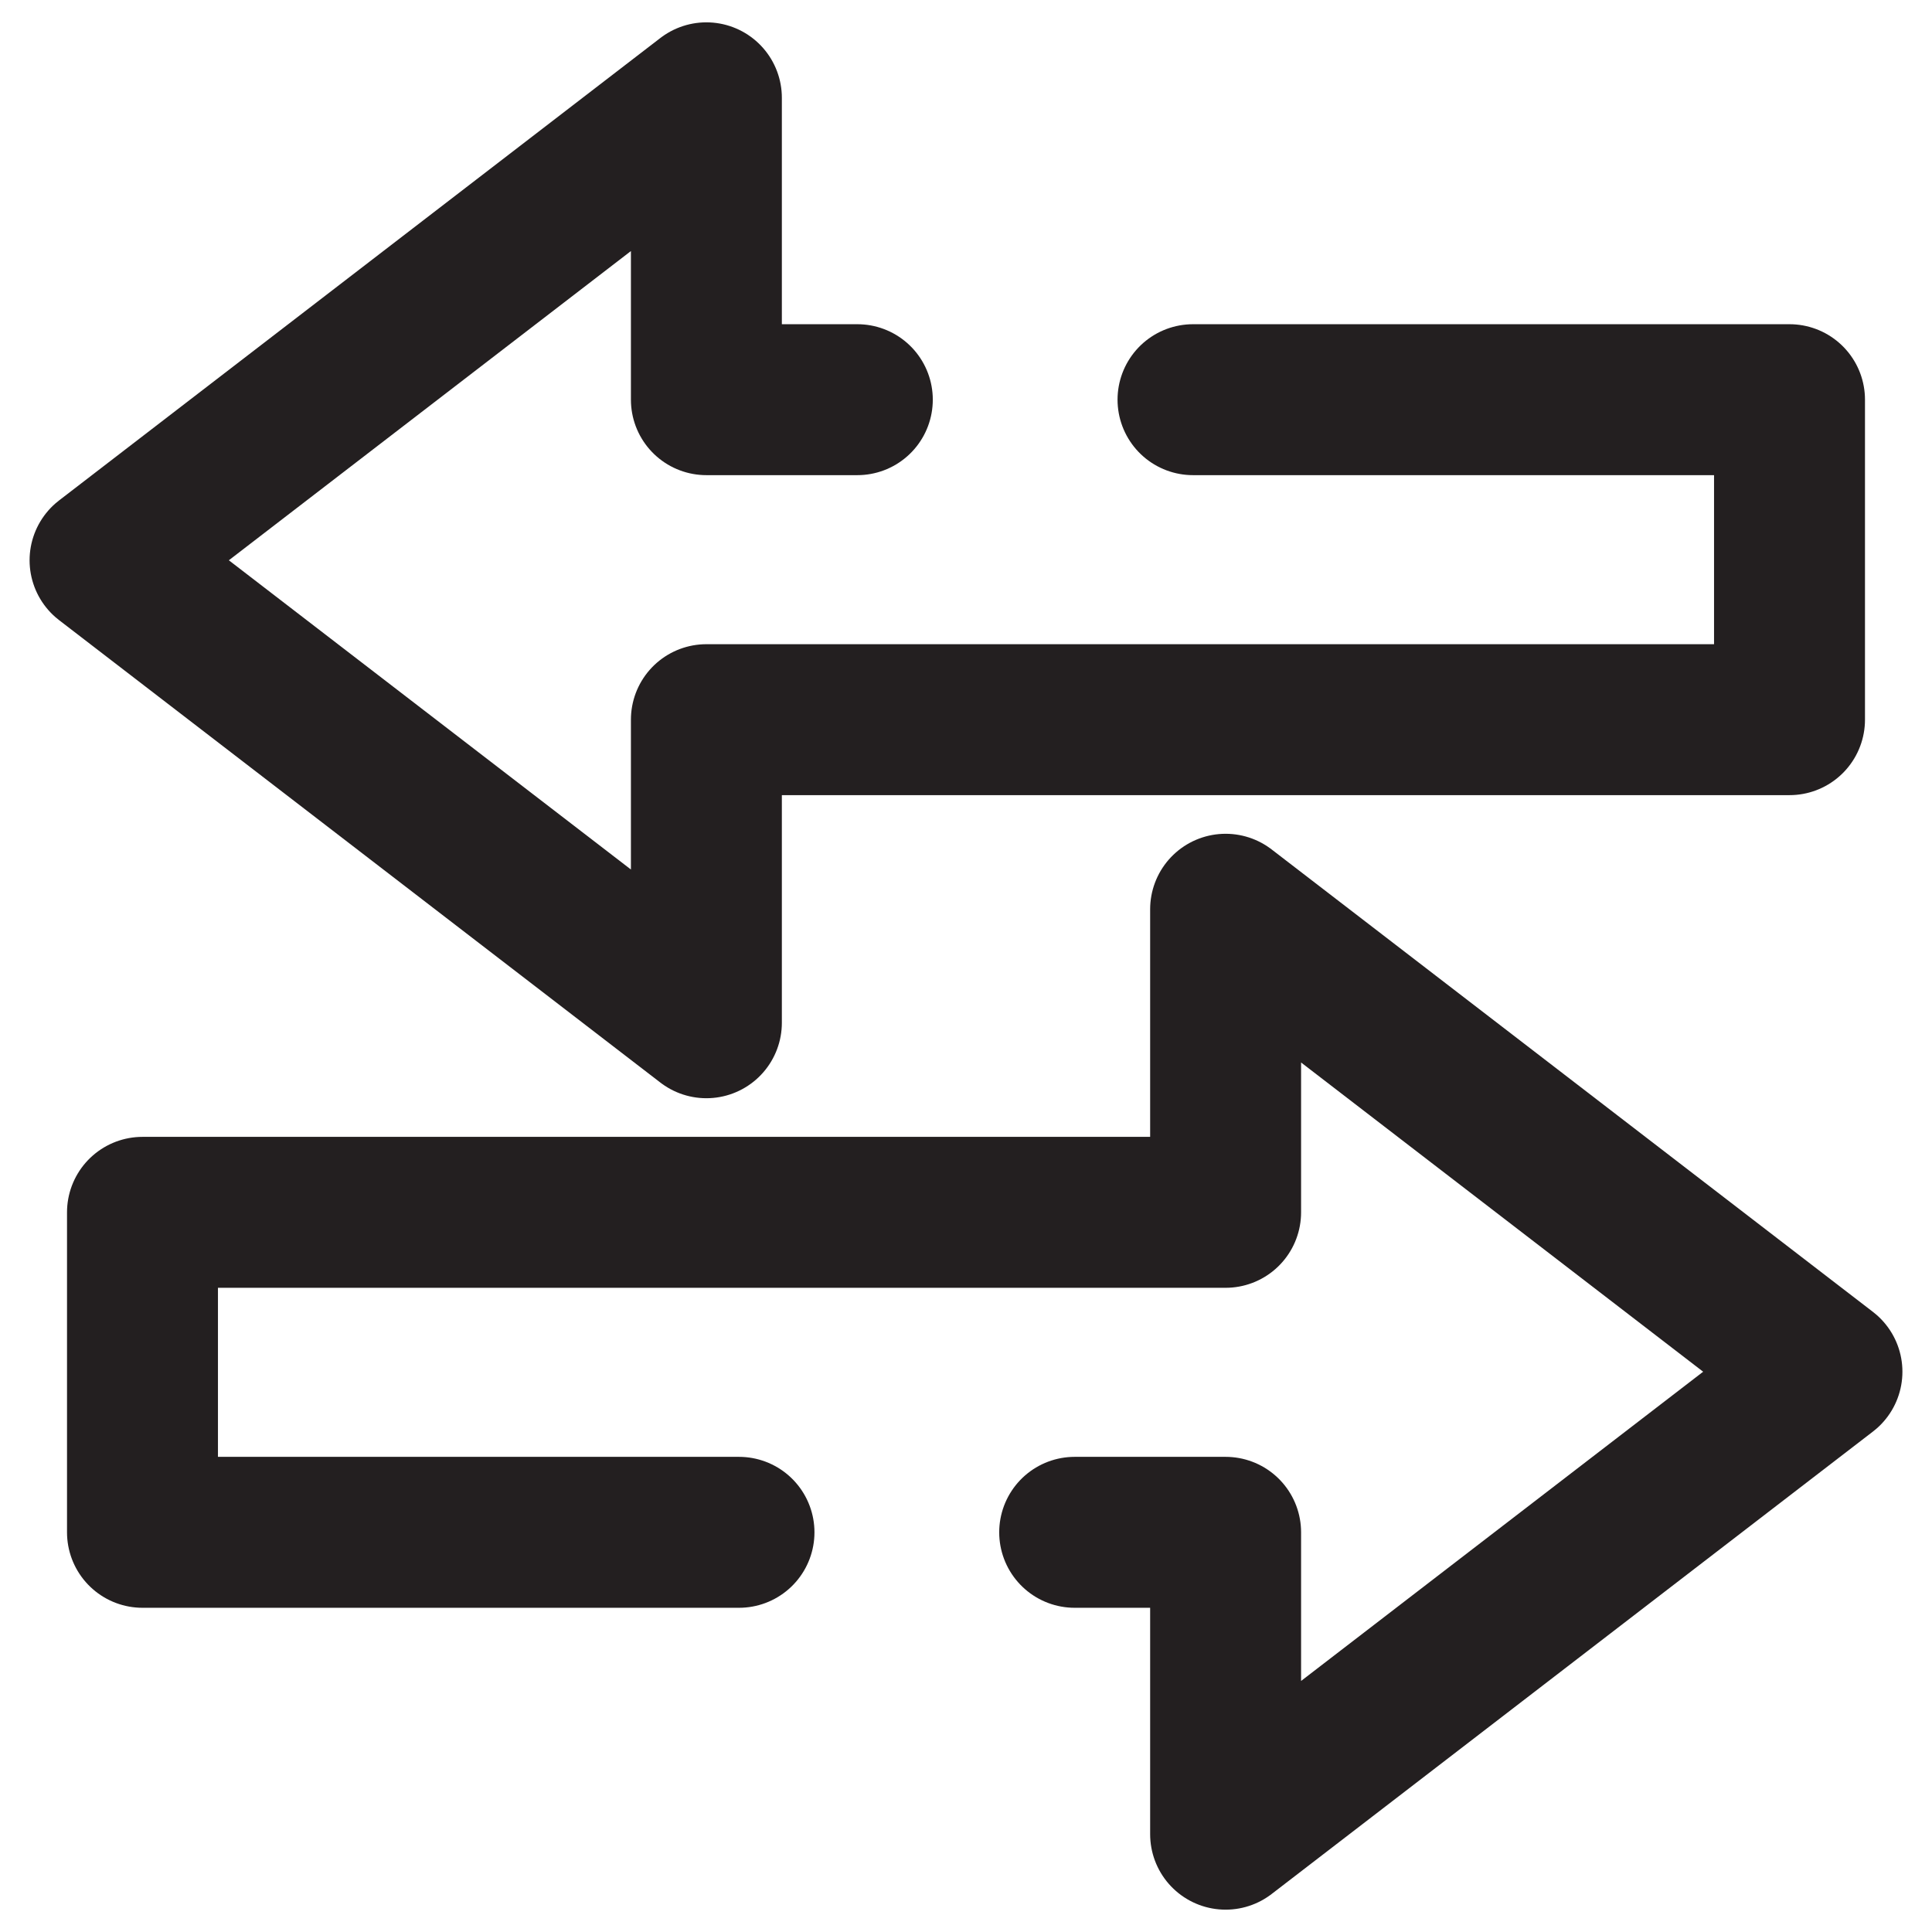 <?xml version="1.0" encoding="UTF-8"?>
<svg id="Layer_1" data-name="Layer 1" xmlns="http://www.w3.org/2000/svg" viewBox="0 0 16 16">
  <defs>
    <style>
      .cls-1 {
        fill: none;
        stroke: #231f20;
        stroke-linecap: round;
        stroke-linejoin: round;
        stroke-width: 1.25px;
      }
    </style>
  </defs>
  <polyline class="cls-1" points="9.88 3.31 14.82 3.31 14.82 5.96 5.85 5.96 5.85 8.47 .87 4.64 5.85 .81 5.85 3.31 7.1 3.31"/>
  <polyline class="cls-1" points="6.12 12.69 1.18 12.69 1.18 10.04 10.15 10.04 10.15 7.53 15.13 11.36 10.15 15.19 10.15 12.69 8.9 12.69"/>
</svg>